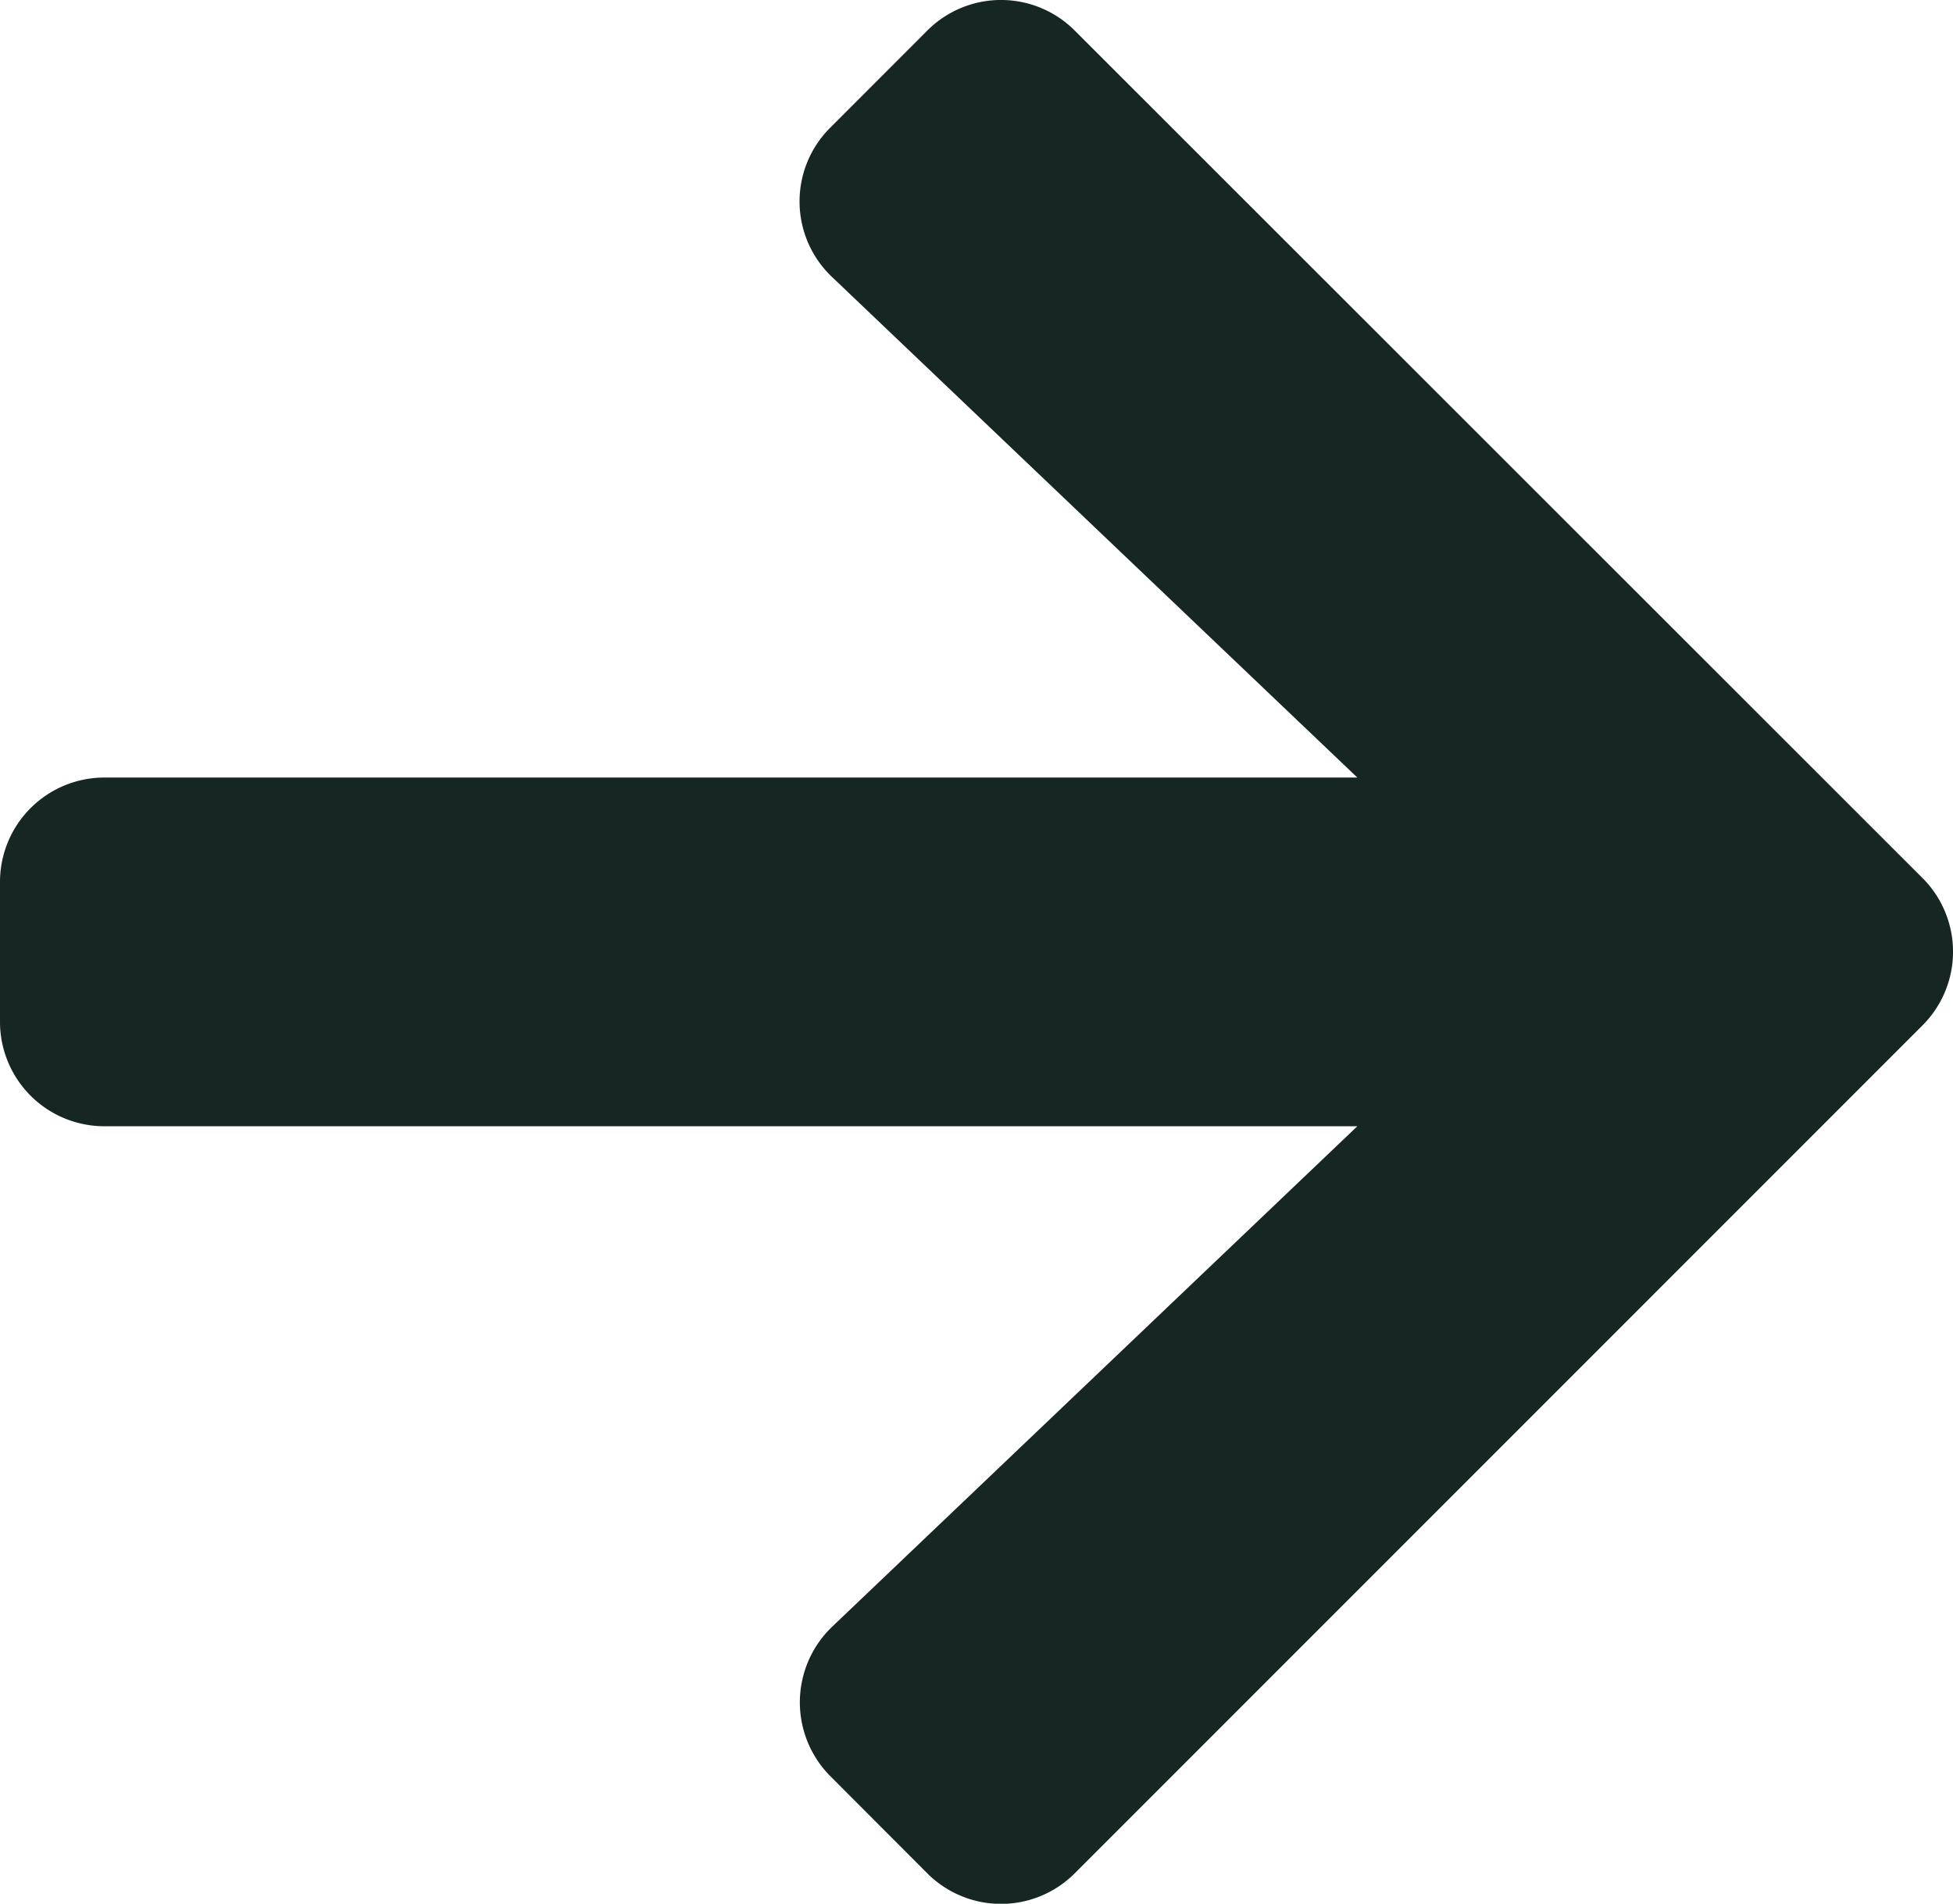 <svg xmlns="http://www.w3.org/2000/svg" width="24.977" height="24.344" viewBox="0 0 24.977 24.344">
  <path id="Icon_awesome-arrow-right" data-name="Icon awesome-arrow-right" d="M10.62,4.278,11.857,3.04a1.332,1.332,0,0,1,1.89,0L24.584,13.872a1.332,1.332,0,0,1,0,1.89L13.747,26.6a1.332,1.332,0,0,1-1.89,0L10.62,25.361a1.339,1.339,0,0,1,.022-1.912l6.717-6.4H1.338A1.335,1.335,0,0,1,0,15.711V13.927A1.335,1.335,0,0,1,1.338,12.59H17.359l-6.717-6.4A1.33,1.33,0,0,1,10.62,4.278Z" transform="translate(0 -2.647)" fill="#162723"/>
</svg>
